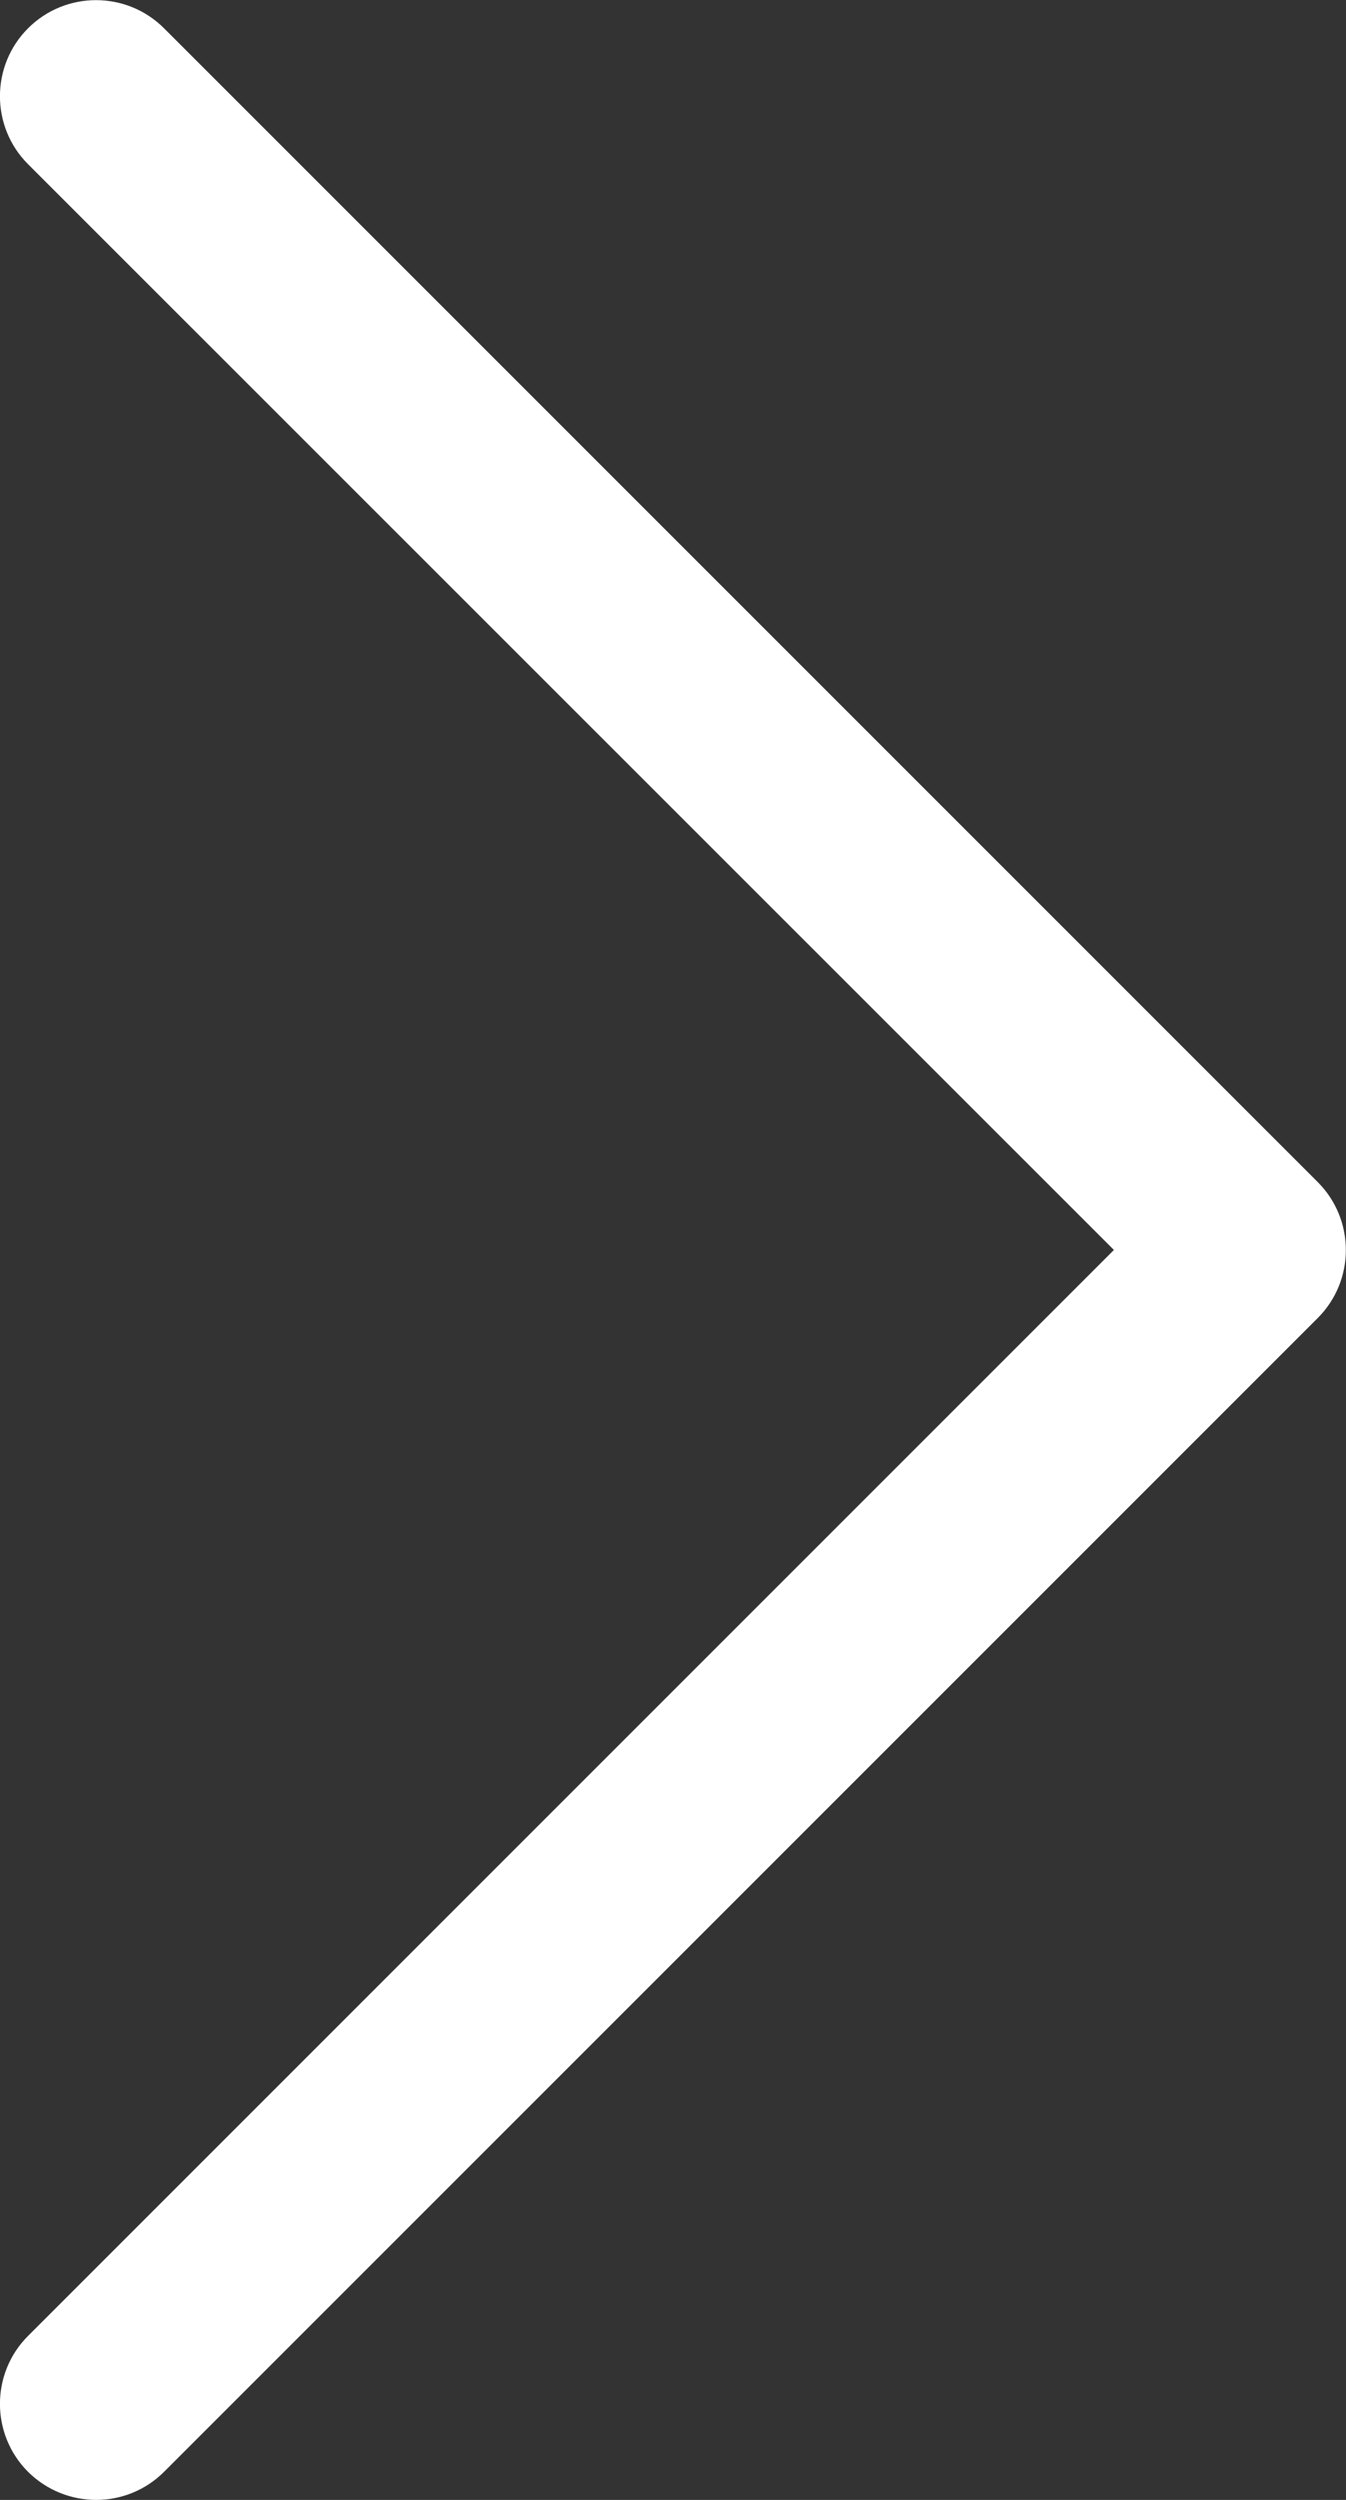 <svg xmlns="http://www.w3.org/2000/svg" width="7" height="13" viewBox="0 0 7 13"><rect x="0" y="0" width="7" height="13" fill="#333333" stroke="none"/><path fill="#fff" d="M.5 13c-.128 0-.256-.049-.354-.146-.195-.195-.195-.512 0-.707l5.647-5.647-5.647-5.646c-.195-.195-.195-.512 0-.707s.512-.195.707 0l6 6c.195.195.195.512 0 .707l-6 6c-.097.097-.225.146-.353.146z"/></svg>